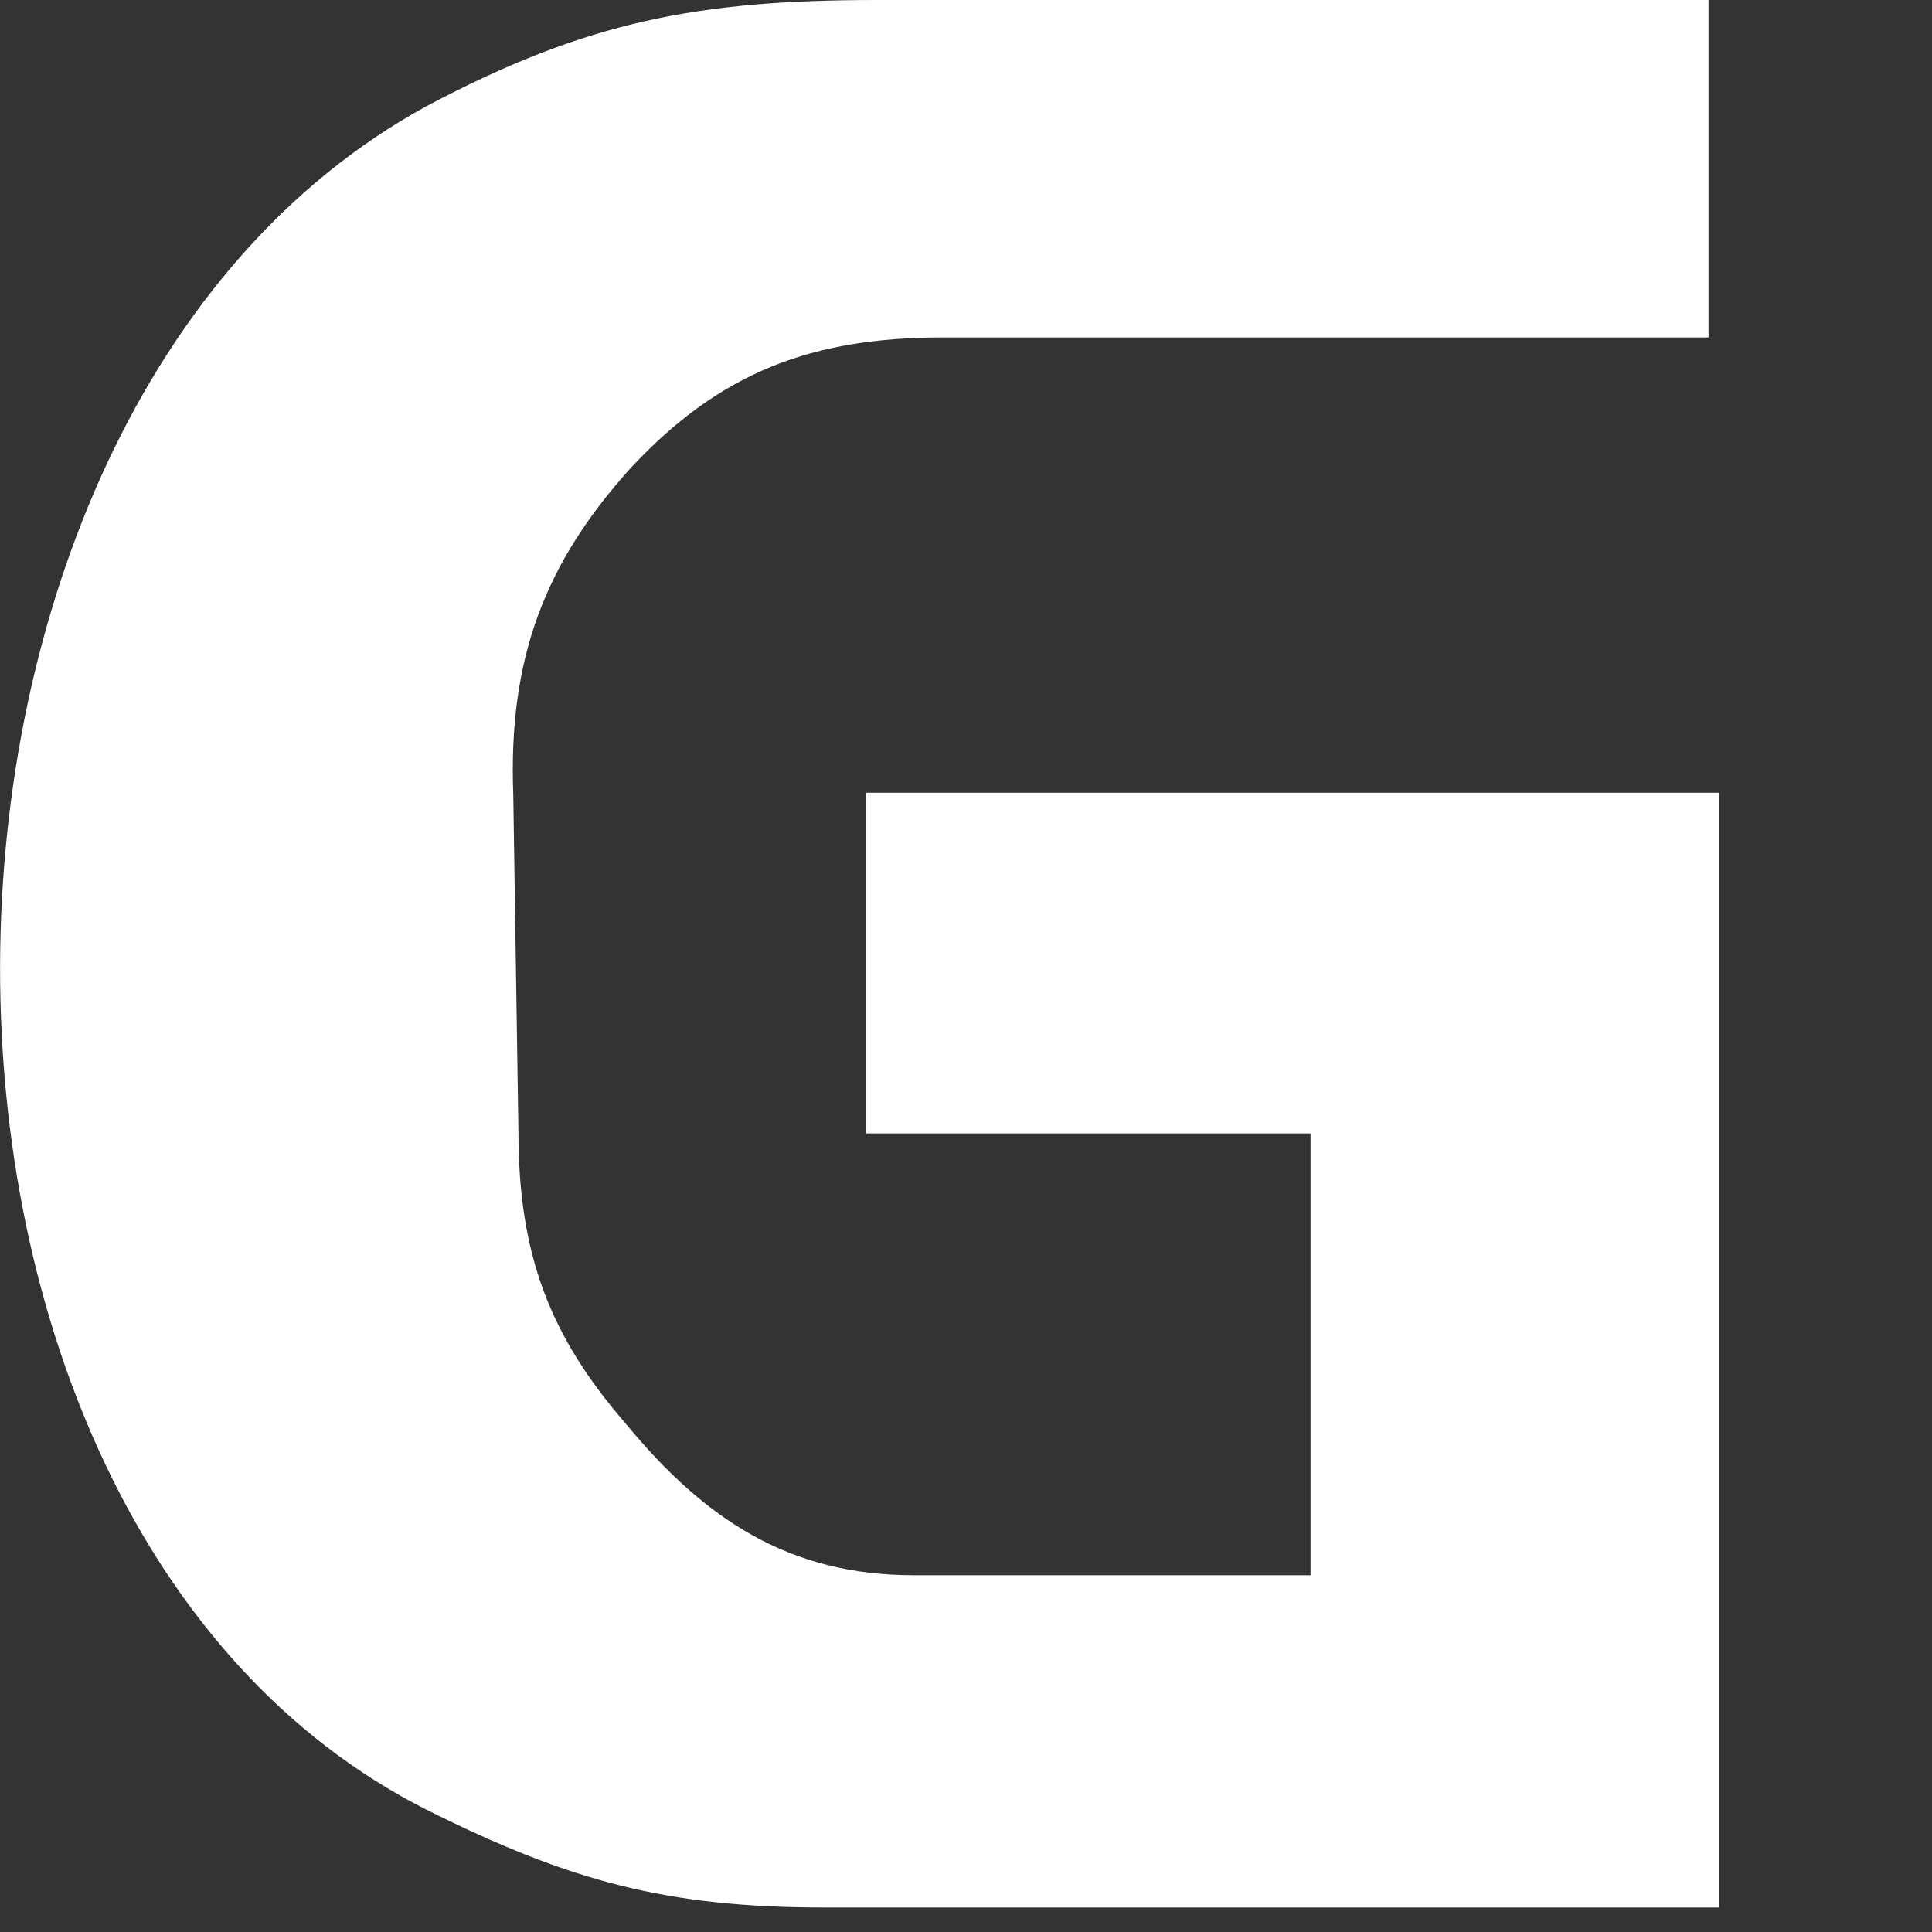 <?xml version="1.0" encoding="utf-8"?>
<svg xmlns="http://www.w3.org/2000/svg" fill="none" height="100%" overflow="visible" preserveAspectRatio="none" style="display: block;" viewBox="0 0 3 3" width="100%">
<rect x="0" y="0" width="3" height="3" fill="#333333" stroke="none"/>
<path d="M2.035 1.231H1.345V1.76H2.035V2.446H1.419C1.225 2.446 1.094 2.359 0.972 2.211C0.853 2.074 0.805 1.947 0.805 1.757L0.797 1.234C0.789 1.024 0.845 0.875 0.98 0.726C1.119 0.577 1.262 0.524 1.464 0.524H2.653V0H1.363C1.087 0 0.912 0.032 0.662 0.165C-0.214 0.644 -0.227 2.36 0.662 2.81C0.884 2.921 1.035 2.962 1.281 2.962H2.669V1.231H2.035Z" fill="white" id="Vector"/>
</svg>